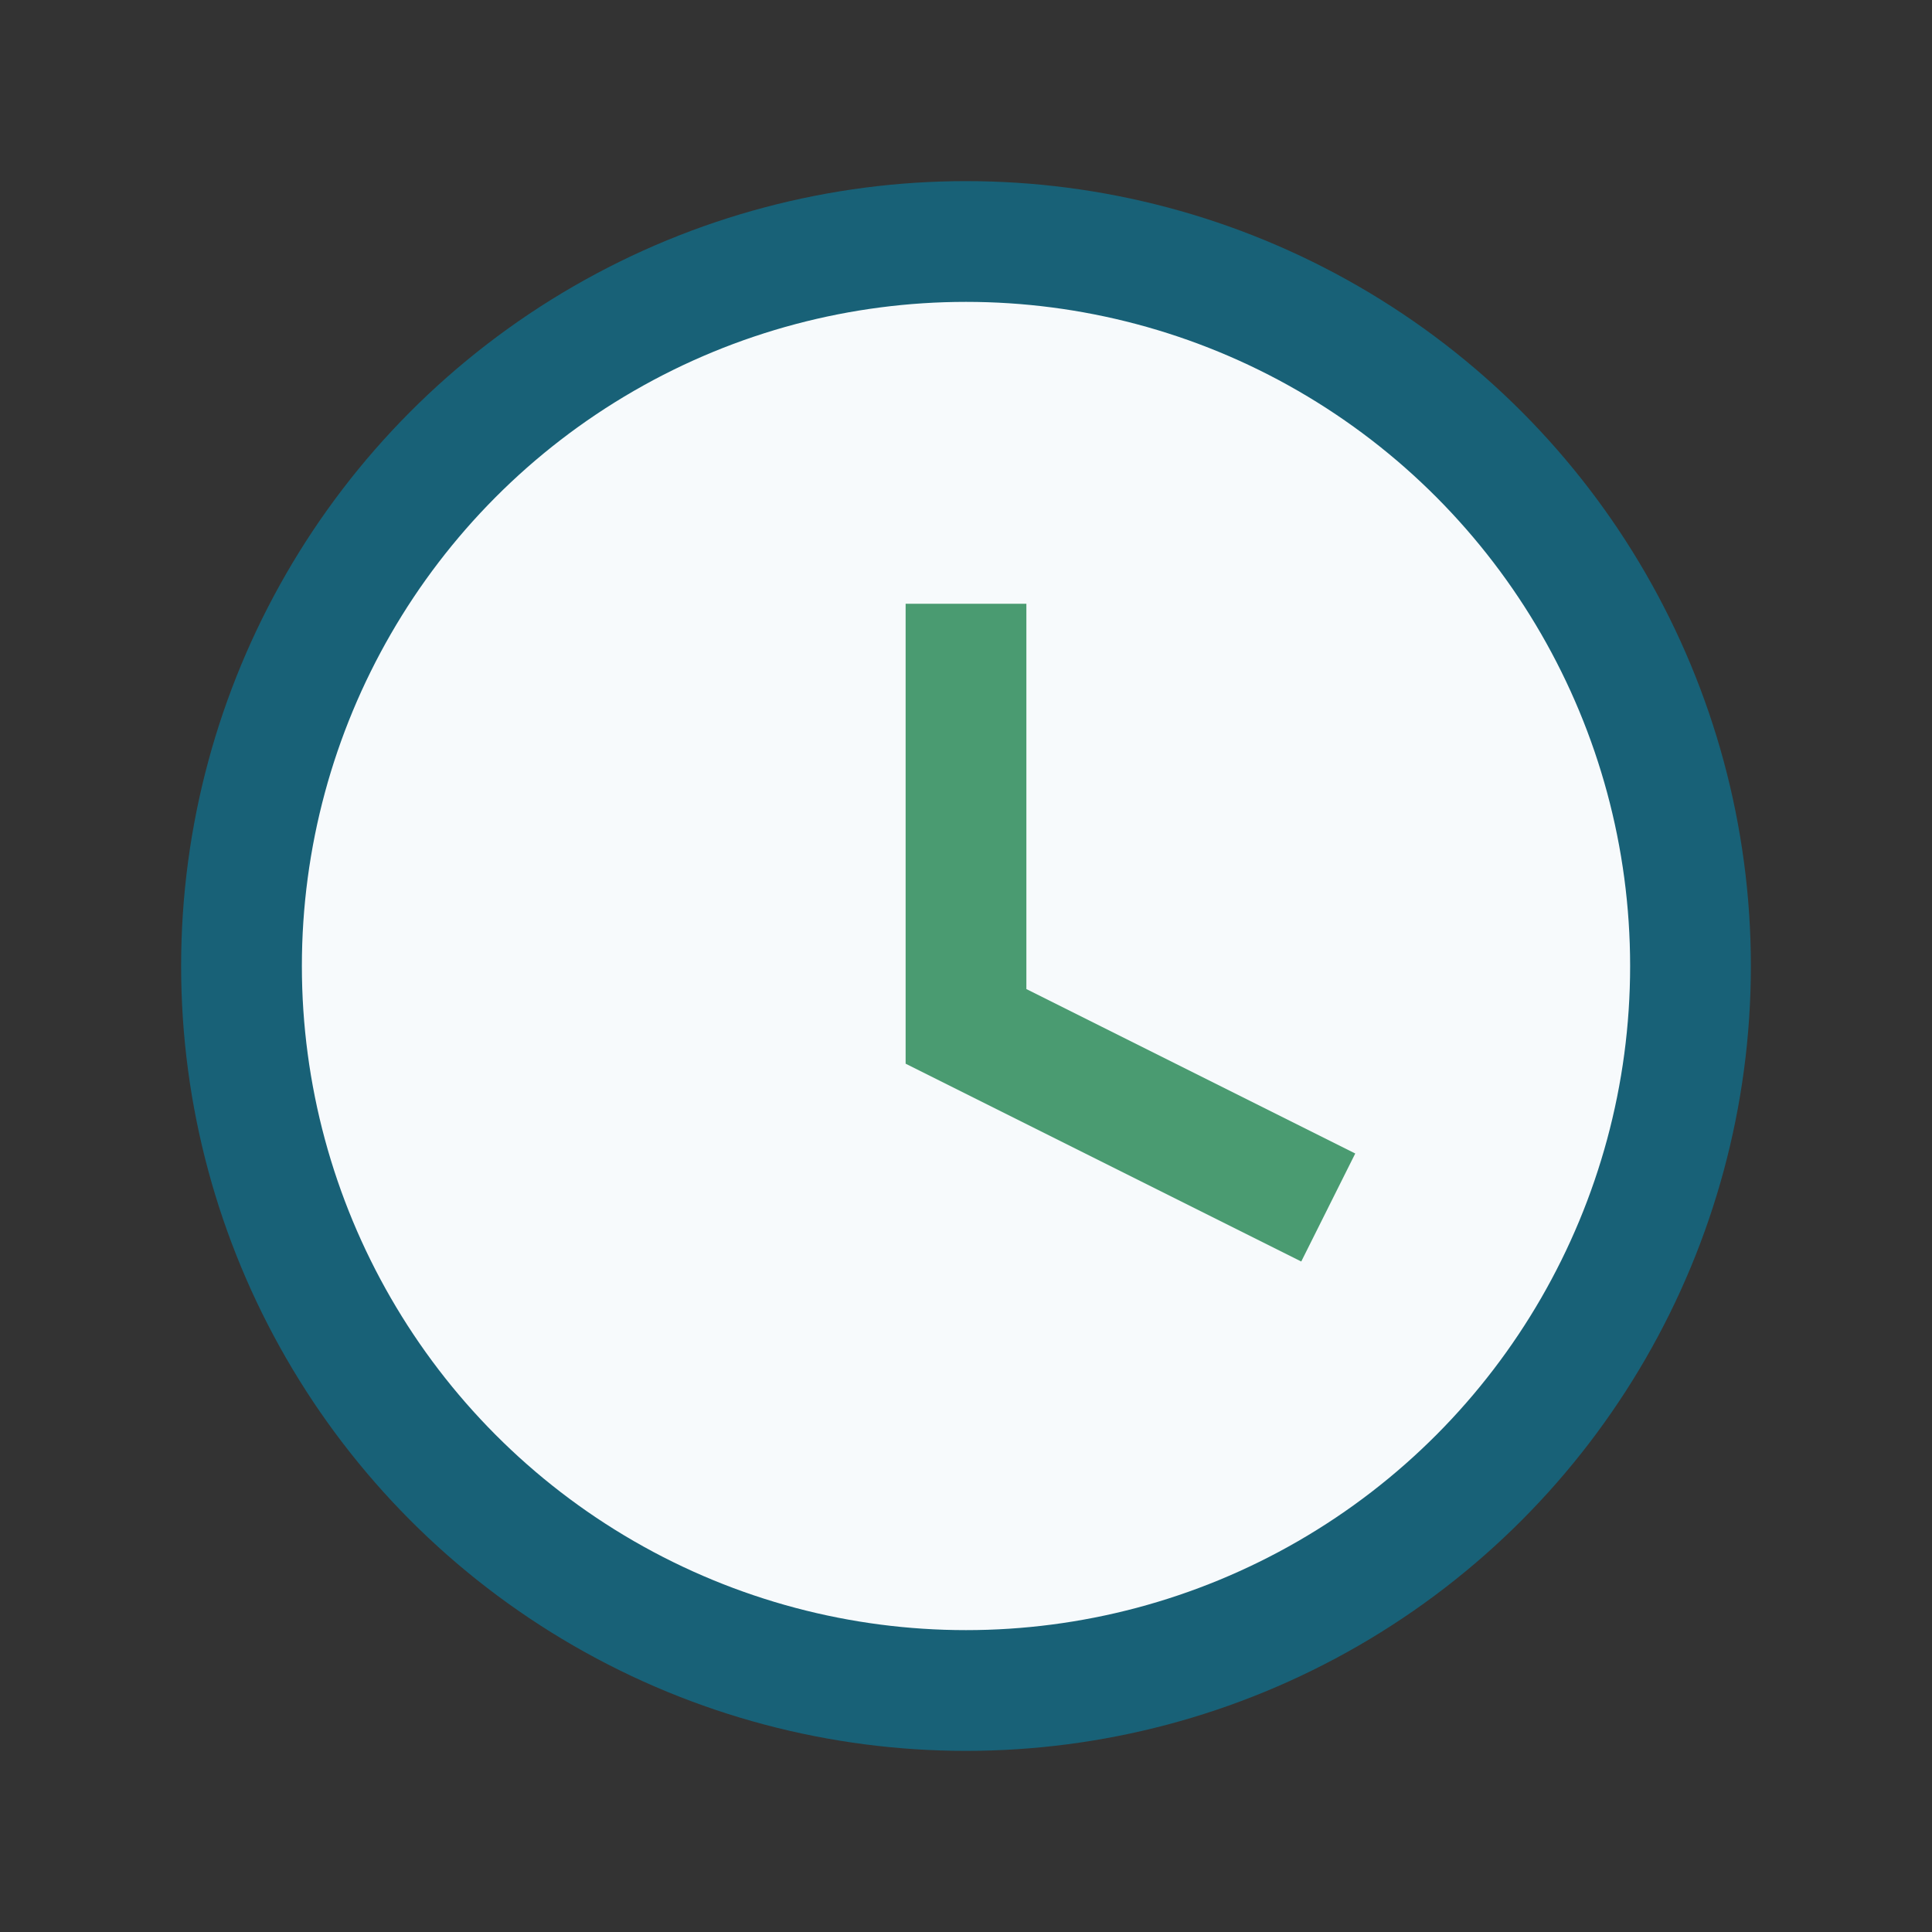 <?xml version="1.0" encoding="UTF-8"?>
<svg xmlns="http://www.w3.org/2000/svg" width="32" height="32" viewBox="0 0 32 32"><rect x="0" y="0" width="32" height="32" fill="#333333" stroke="none"/><circle cx="16" cy="16" r="12" fill="#F7FAFC" stroke="#186177" stroke-width="2"/><path d="M16 10v7l6 3" fill="none" stroke="#4A9B71" stroke-width="2"/></svg>